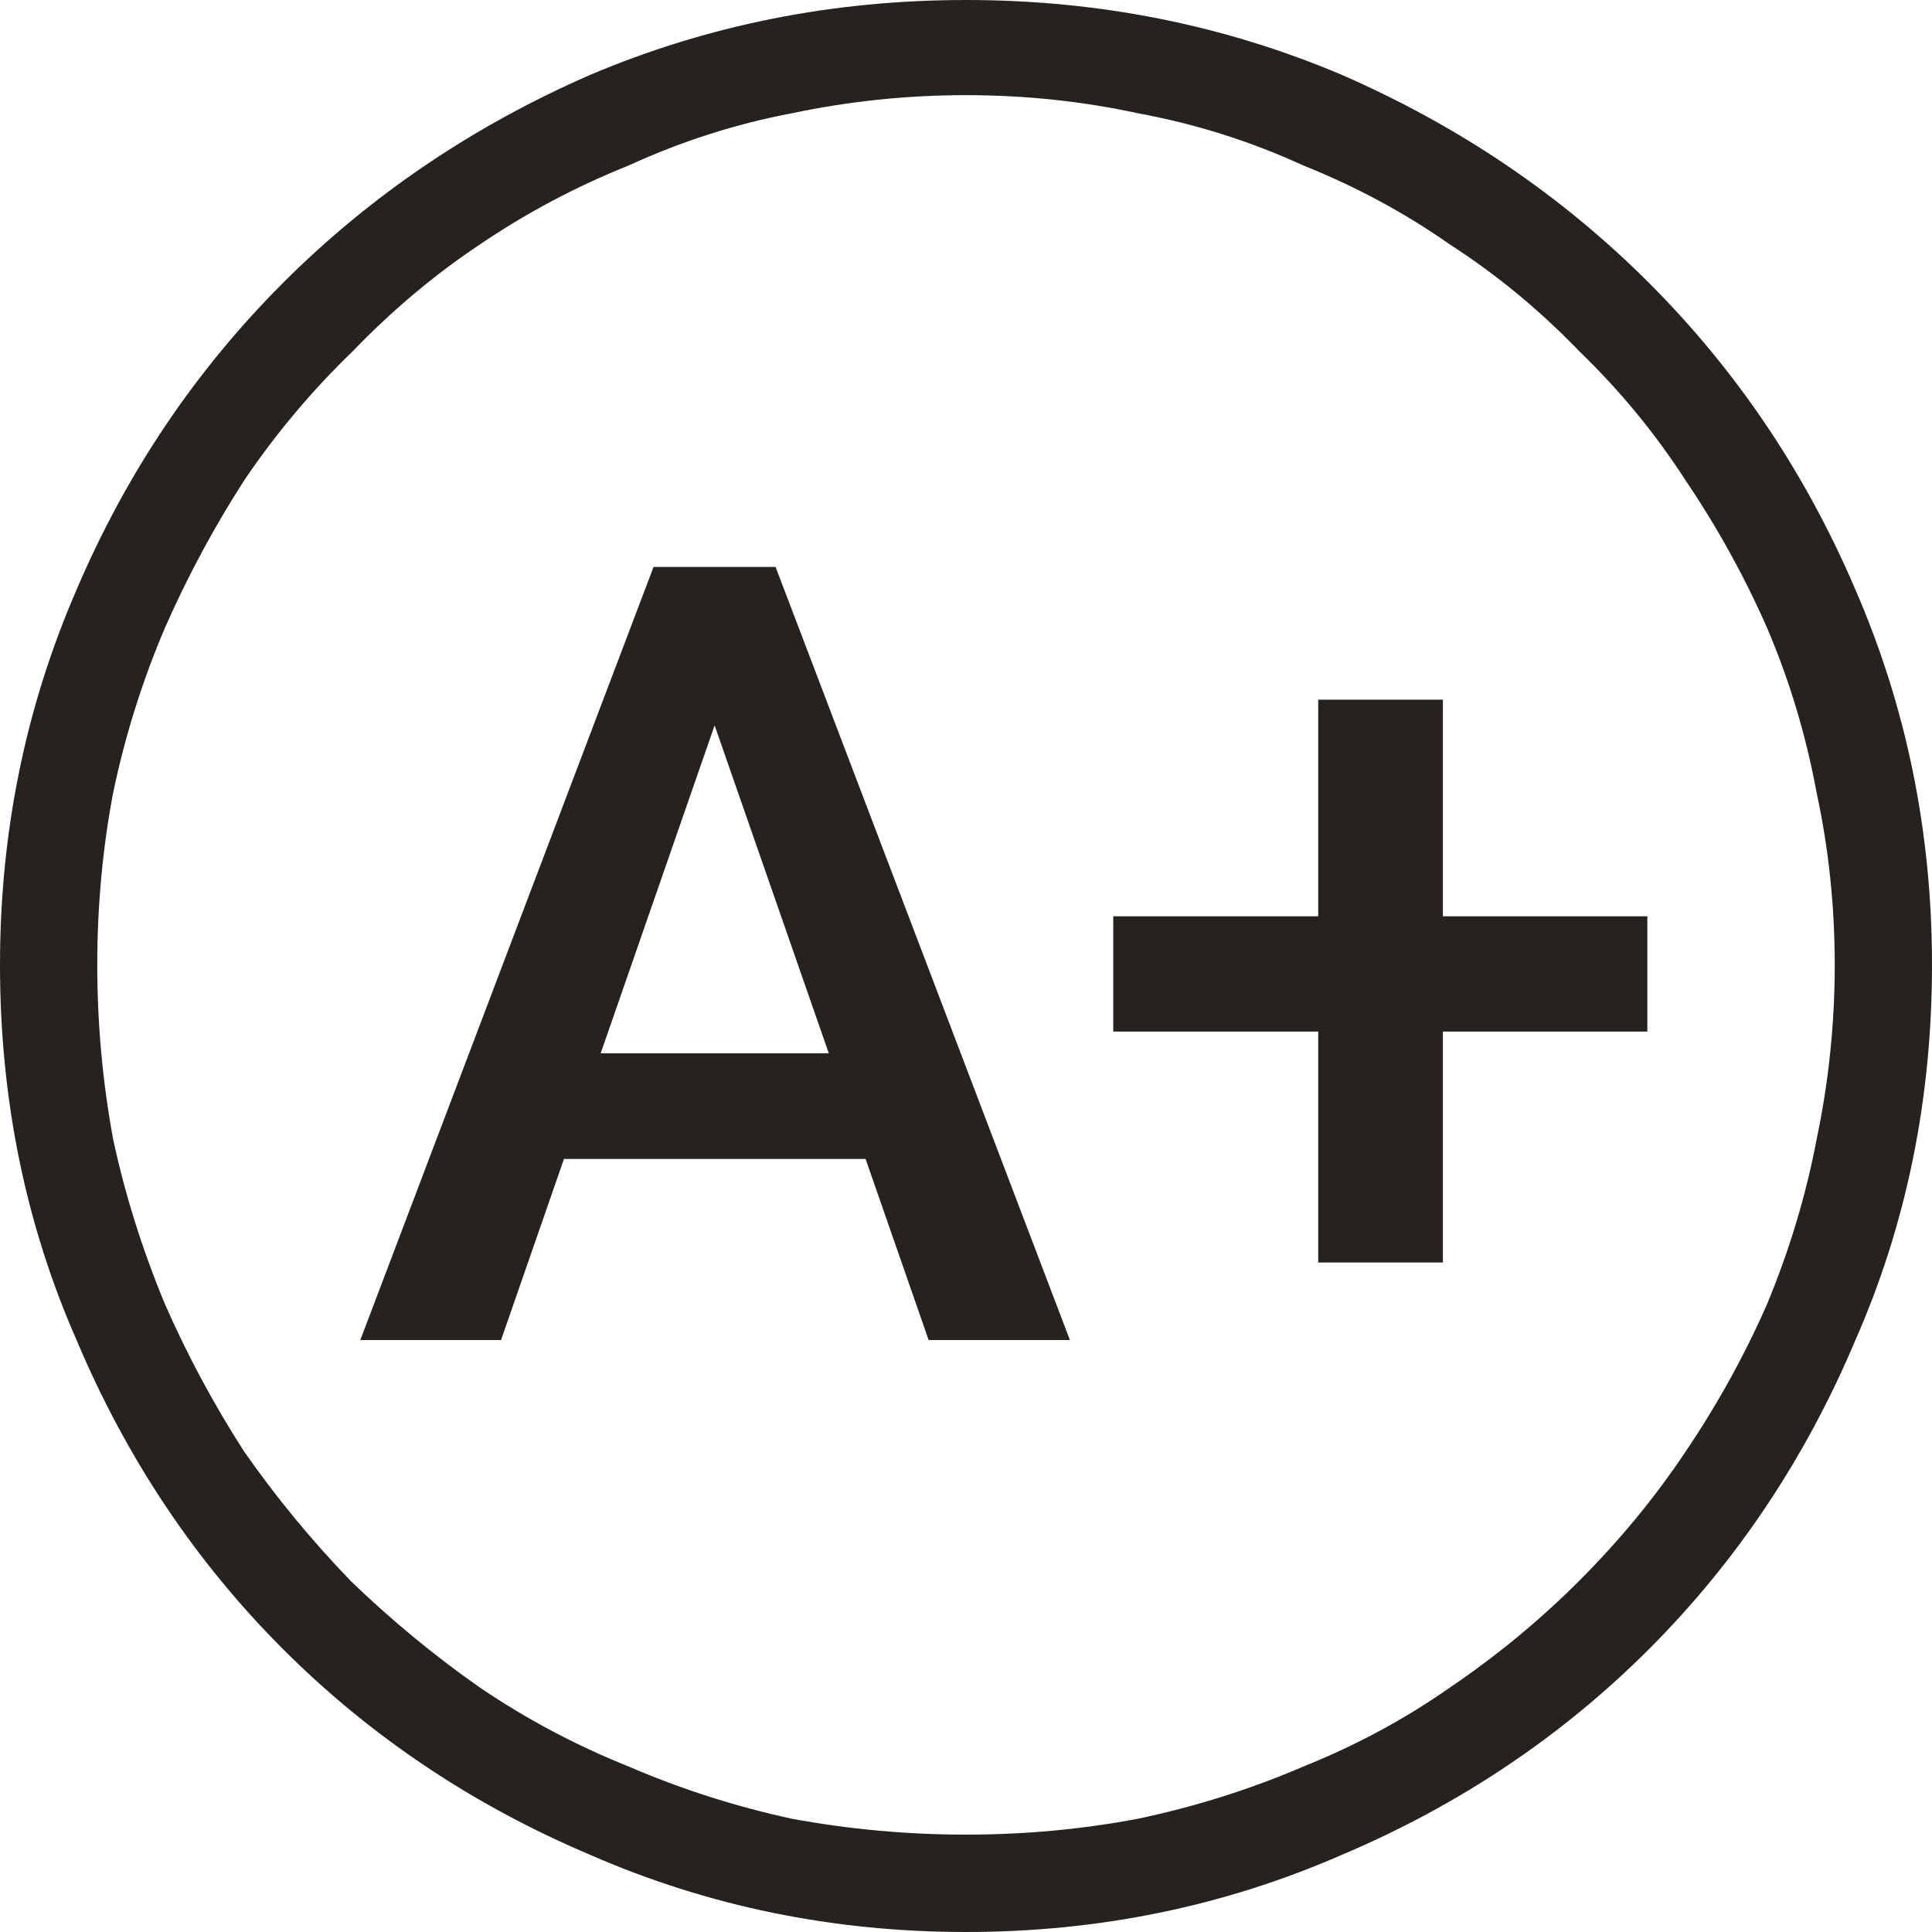 <svg width="32" height="32" viewBox="0 0 32 32" fill="none" xmlns="http://www.w3.org/2000/svg">
<path d="M32 15.981C32 18.207 31.575 20.283 30.726 22.209C29.902 24.159 28.765 25.86 27.316 27.311C25.867 28.761 24.169 29.899 22.22 30.724C20.272 31.575 18.198 32 16 32C13.802 32 11.728 31.575 9.78 30.724C7.831 29.899 6.133 28.761 4.684 27.311C3.235 25.86 2.098 24.159 1.274 22.209C0.425 20.283 0 18.207 0 15.981C0 13.78 0.425 11.705 1.274 9.754C2.098 7.828 3.235 6.14 4.684 4.689C6.133 3.239 7.831 2.088 9.78 1.238C11.728 0.413 13.802 0 16 0C18.198 0 20.272 0.413 22.22 1.238C24.169 2.088 25.867 3.239 27.316 4.689C28.765 6.14 29.902 7.828 30.726 9.754C31.575 11.705 32 13.78 32 15.981ZM5.808 26.185C6.482 26.835 7.194 27.423 7.944 27.948C8.718 28.474 9.543 28.911 10.417 29.261C11.291 29.637 12.191 29.924 13.115 30.124C14.064 30.299 15.026 30.387 16 30.387C16.974 30.387 17.924 30.299 18.848 30.124C19.797 29.924 20.709 29.637 21.583 29.261C22.457 28.911 23.269 28.474 24.019 27.948C24.793 27.423 25.505 26.835 26.155 26.185C26.829 25.51 27.416 24.797 27.916 24.047C28.44 23.272 28.89 22.459 29.265 21.608C29.639 20.708 29.914 19.795 30.089 18.87C30.289 17.919 30.389 16.957 30.389 15.981C30.389 15.006 30.289 14.056 30.089 13.13C29.914 12.18 29.639 11.267 29.265 10.392C28.89 9.541 28.44 8.728 27.916 7.953C27.416 7.178 26.829 6.465 26.155 5.815C25.505 5.14 24.793 4.552 24.019 4.052C23.269 3.526 22.457 3.089 21.583 2.739C20.709 2.338 19.797 2.051 18.848 1.876C17.924 1.676 16.974 1.576 16 1.576C15.026 1.576 14.064 1.676 13.115 1.876C12.191 2.051 11.291 2.338 10.417 2.739C9.543 3.089 8.718 3.526 7.944 4.052C7.194 4.552 6.495 5.14 5.845 5.815C5.171 6.465 4.571 7.178 4.047 7.953C3.547 8.728 3.11 9.541 2.735 10.392C2.361 11.267 2.073 12.18 1.874 13.13C1.699 14.056 1.611 15.006 1.611 15.981C1.611 16.957 1.699 17.919 1.874 18.87C2.073 19.795 2.361 20.708 2.735 21.608C3.11 22.459 3.547 23.272 4.047 24.047C4.571 24.797 5.158 25.51 5.808 26.185Z" fill="#252220"/>
<path d="M12.155 11.097L8.299 22.195H5.968L10.825 9.39H12.315L12.155 11.097ZM15.381 22.195L11.517 11.097L11.348 9.39H12.846L17.721 22.195H15.381ZM15.195 17.446V19.196H8.175V17.446H15.195Z" fill="#252220"/>
<path d="M27.285 15.177V17.086H18.439V15.177H27.285ZM23.899 11.589V20.911H21.834V11.589H23.899Z" fill="#252220"/>
</svg>
